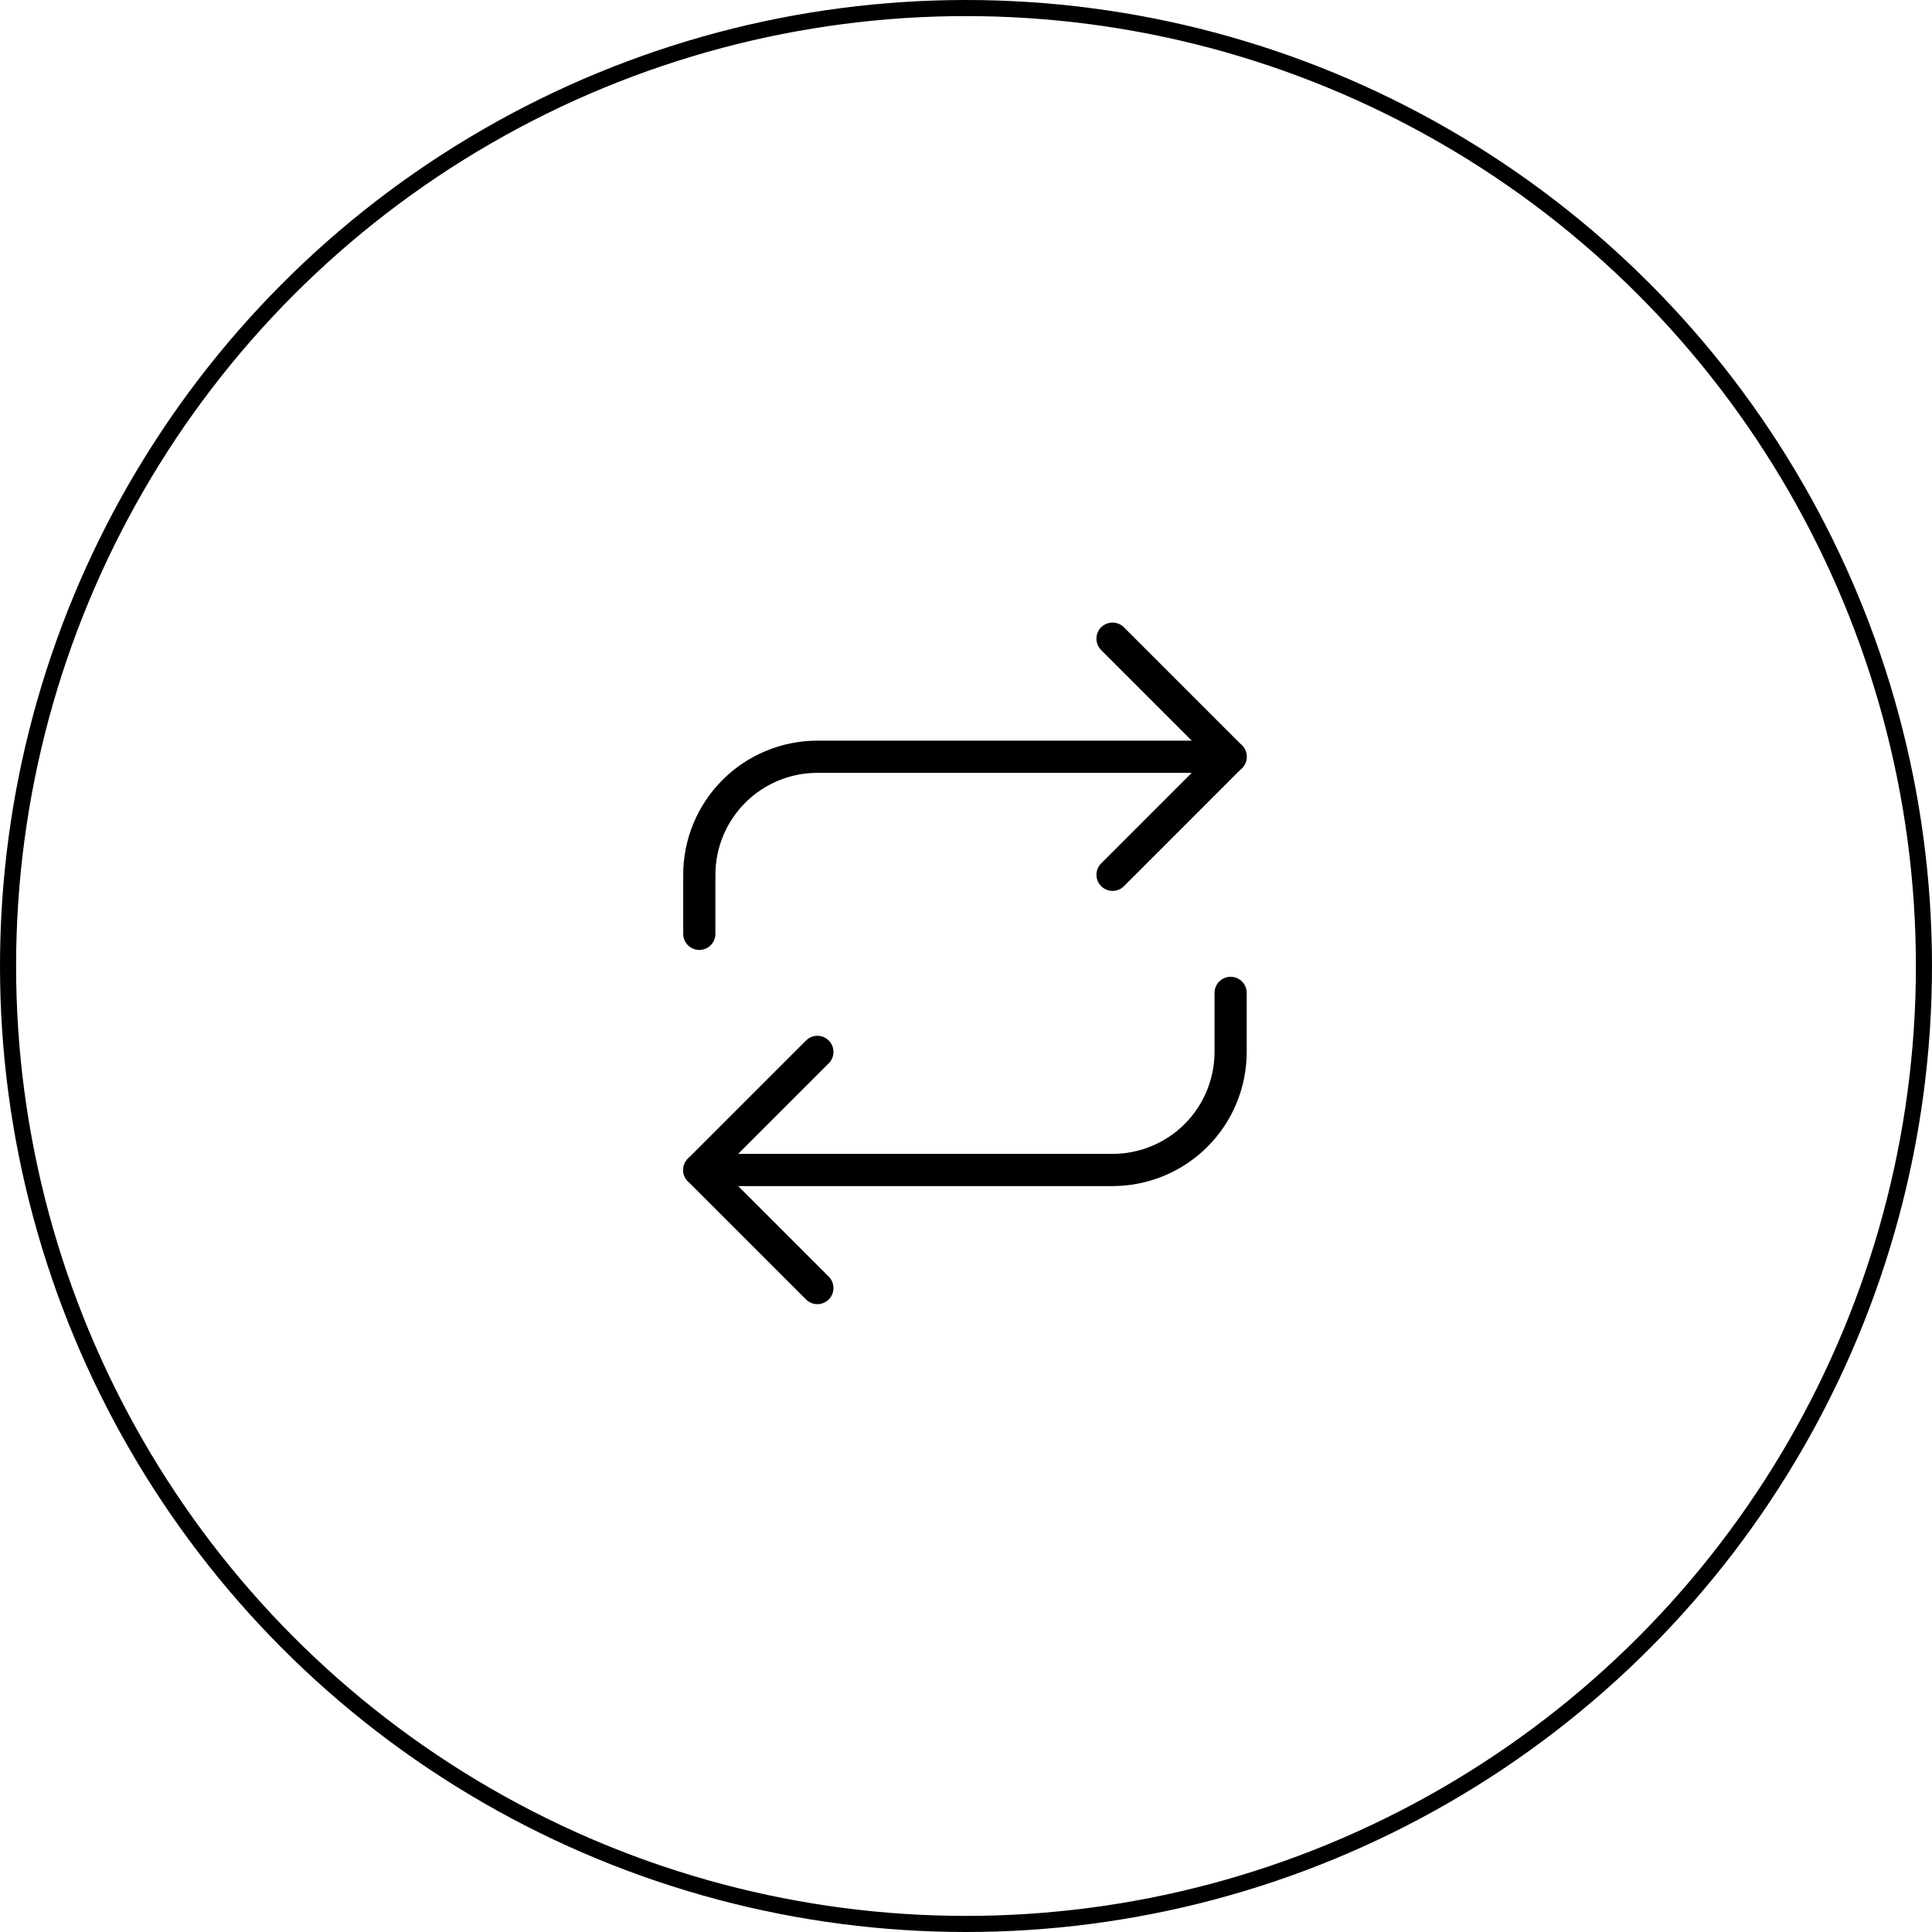 <svg width="120" height="120" viewBox="0 0 120 120" fill="none" xmlns="http://www.w3.org/2000/svg">
<circle cx="60" cy="60" r="59.5" stroke="black"/>
<g clip-path="url(#clip0_304_10184)">
<path d="M69.102 39.669L76.435 47.002L69.102 54.336" stroke="black" stroke-width="2" stroke-linecap="round" stroke-linejoin="round"/>
<path d="M43.435 58.003V54.336C43.435 52.391 44.208 50.526 45.583 49.151C46.959 47.776 48.824 47.003 50.769 47.003H76.436" stroke="black" stroke-width="2" stroke-linecap="round" stroke-linejoin="round"/>
<path d="M50.769 80.003L43.435 72.669L50.769 65.336" stroke="black" stroke-width="2" stroke-linecap="round" stroke-linejoin="round"/>
<path d="M76.436 61.67V65.337C76.436 67.281 75.663 69.147 74.288 70.522C72.912 71.897 71.047 72.67 69.102 72.67H43.435" stroke="black" stroke-width="2" stroke-linecap="round" stroke-linejoin="round"/>
</g>
<defs>
<clipPath id="clip0_304_10184">
<rect width="44" height="44" fill="white" transform="translate(37.935 37.836)"/>
</clipPath>
</defs>
</svg>
